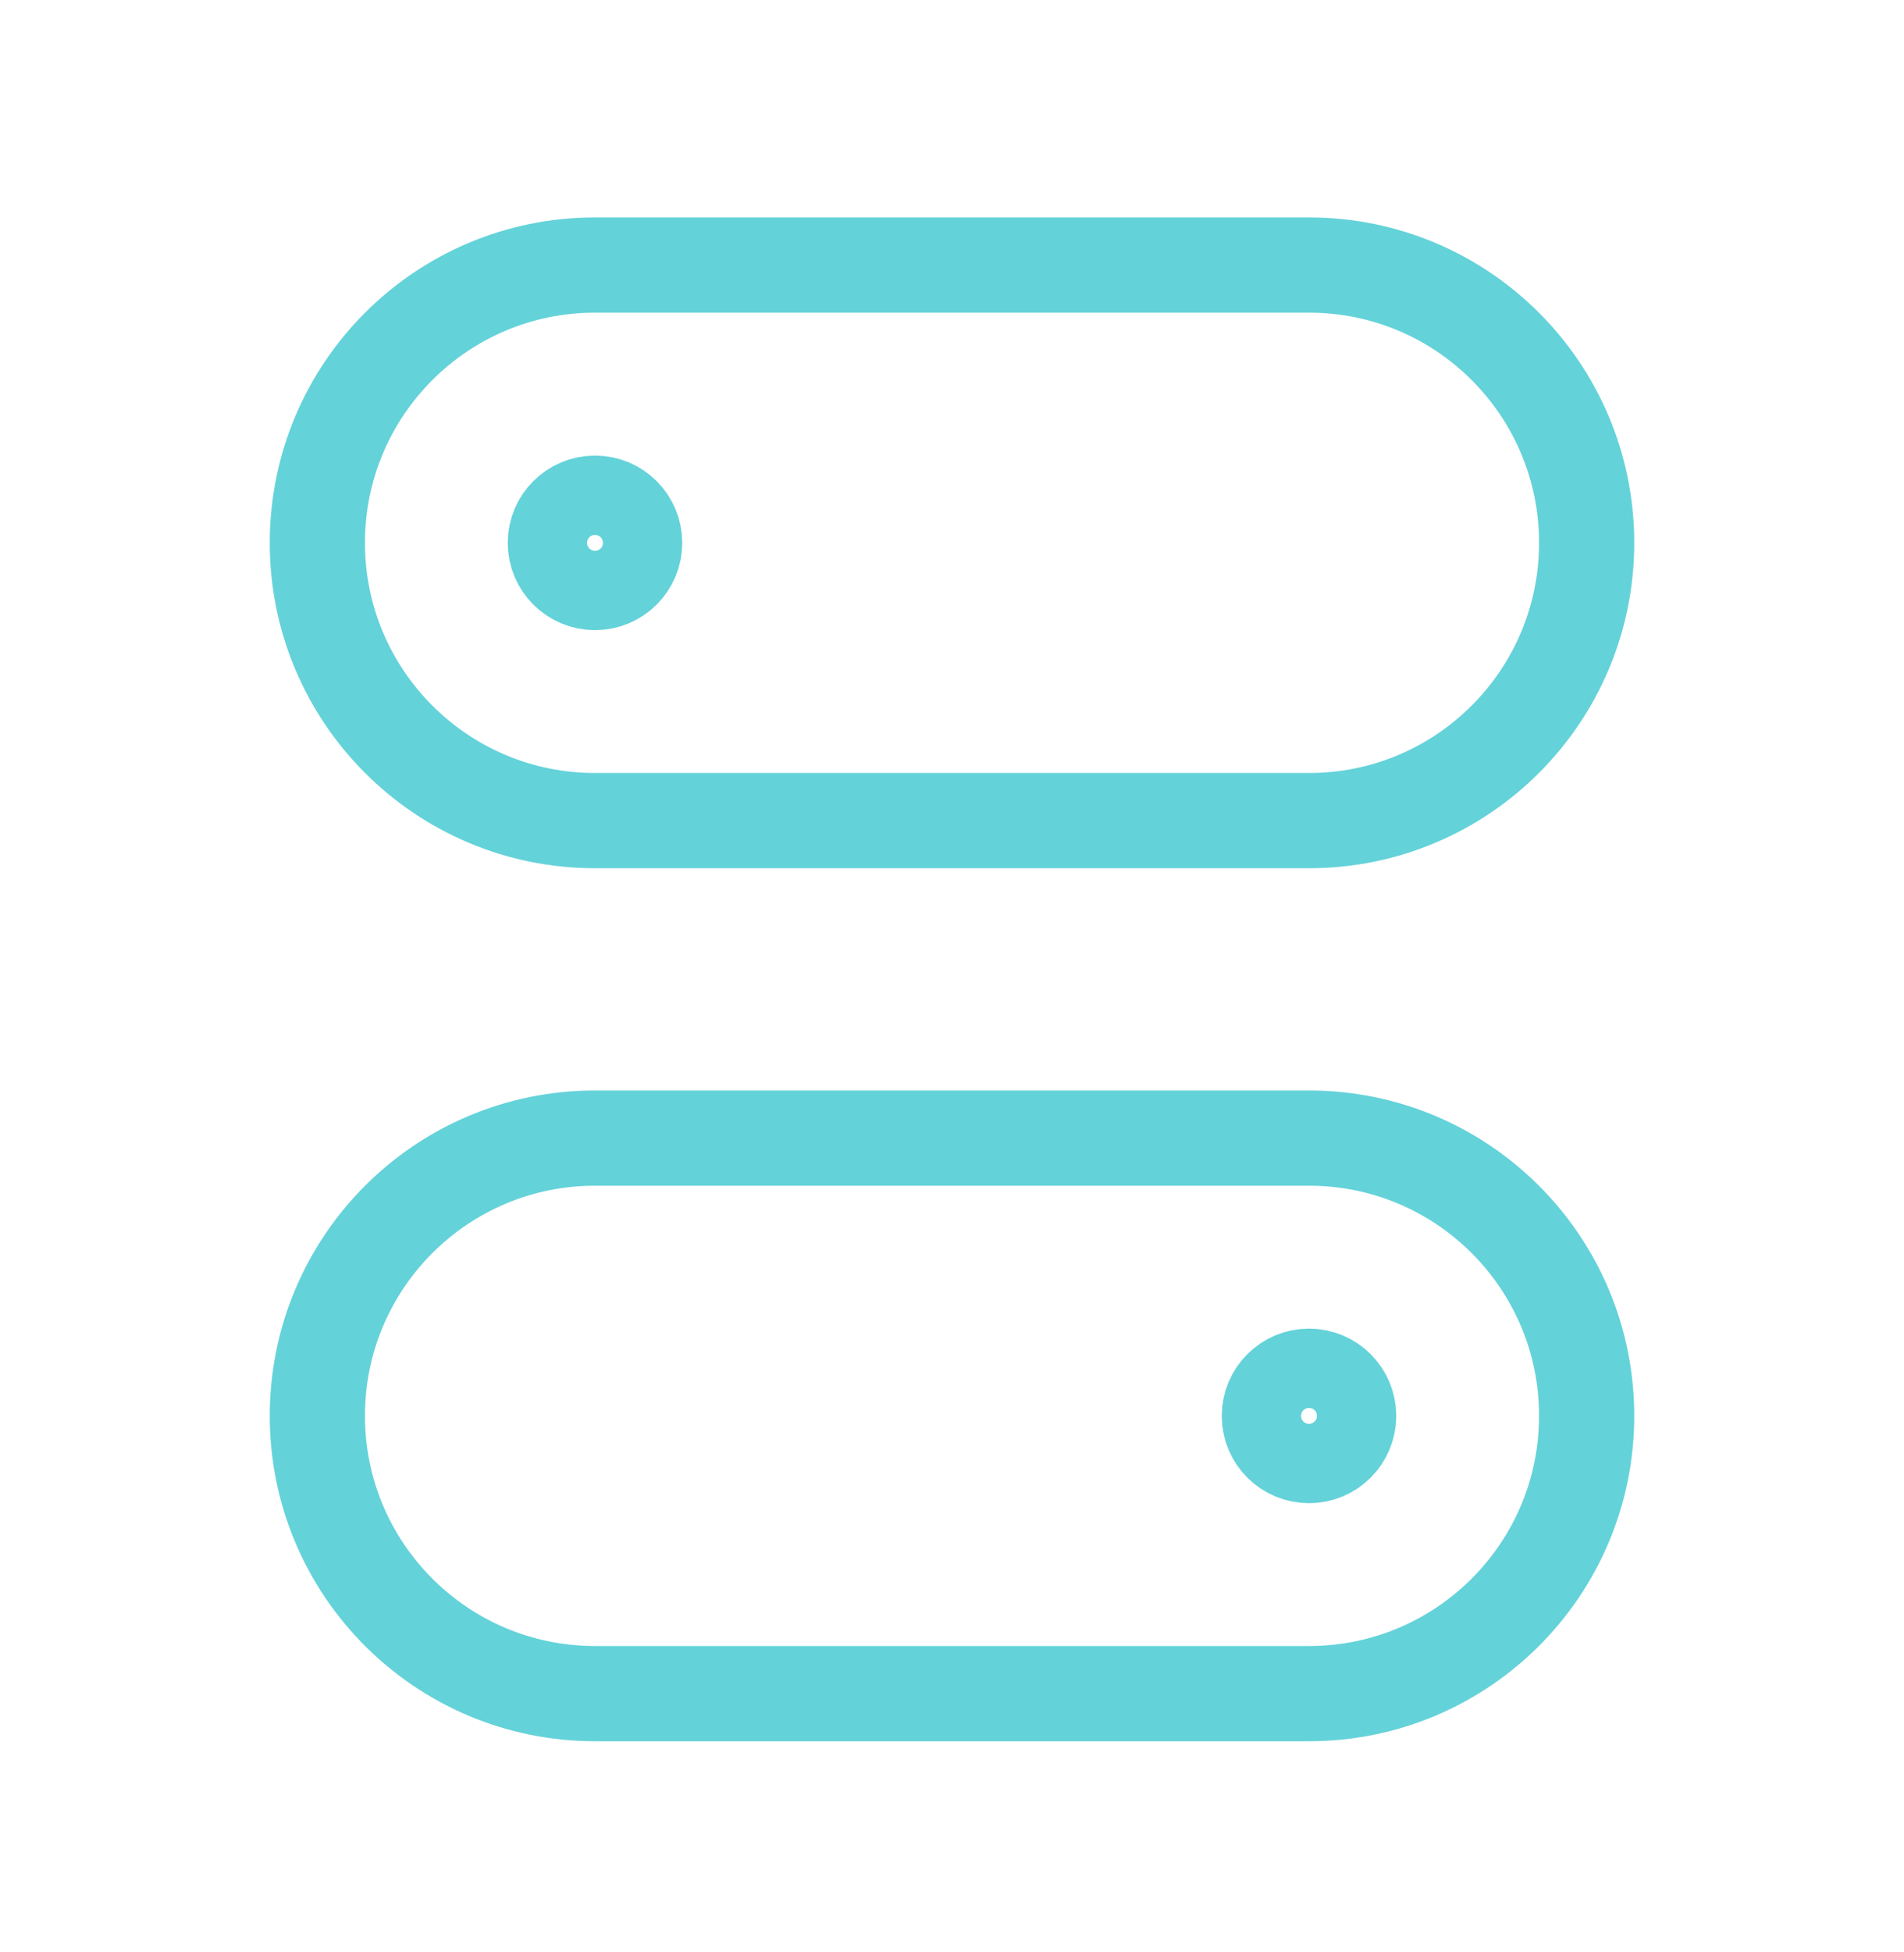 <svg width="40" height="41" viewBox="0 0 40 41" fill="none" xmlns="http://www.w3.org/2000/svg">
<path d="M6.667 11.4C6.667 8.178 9.278 5.566 12.5 5.566L27.5 5.566C30.722 5.566 33.333 8.178 33.333 11.4V11.4C33.333 14.621 30.722 17.233 27.5 17.233L12.5 17.233C9.278 17.233 6.667 14.621 6.667 11.4V11.4Z" stroke="#64D2D9" stroke-width="2"/>
<path d="M33.333 29.733C33.333 32.955 30.722 35.566 27.5 35.566L12.5 35.566C9.278 35.566 6.667 32.955 6.667 29.733V29.733C6.667 26.511 9.278 23.9 12.5 23.9L27.5 23.9C30.722 23.9 33.333 26.511 33.333 29.733V29.733Z" stroke="#64D2D9" stroke-width="2"/>
<ellipse cx="27.5" cy="29.734" rx="0.833" ry="0.833" stroke="#64D2D9" stroke-width="2"/>
<ellipse cx="12.5" cy="11.4" rx="0.833" ry="0.833" stroke="#64D2D9" stroke-width="2"/>
</svg>
